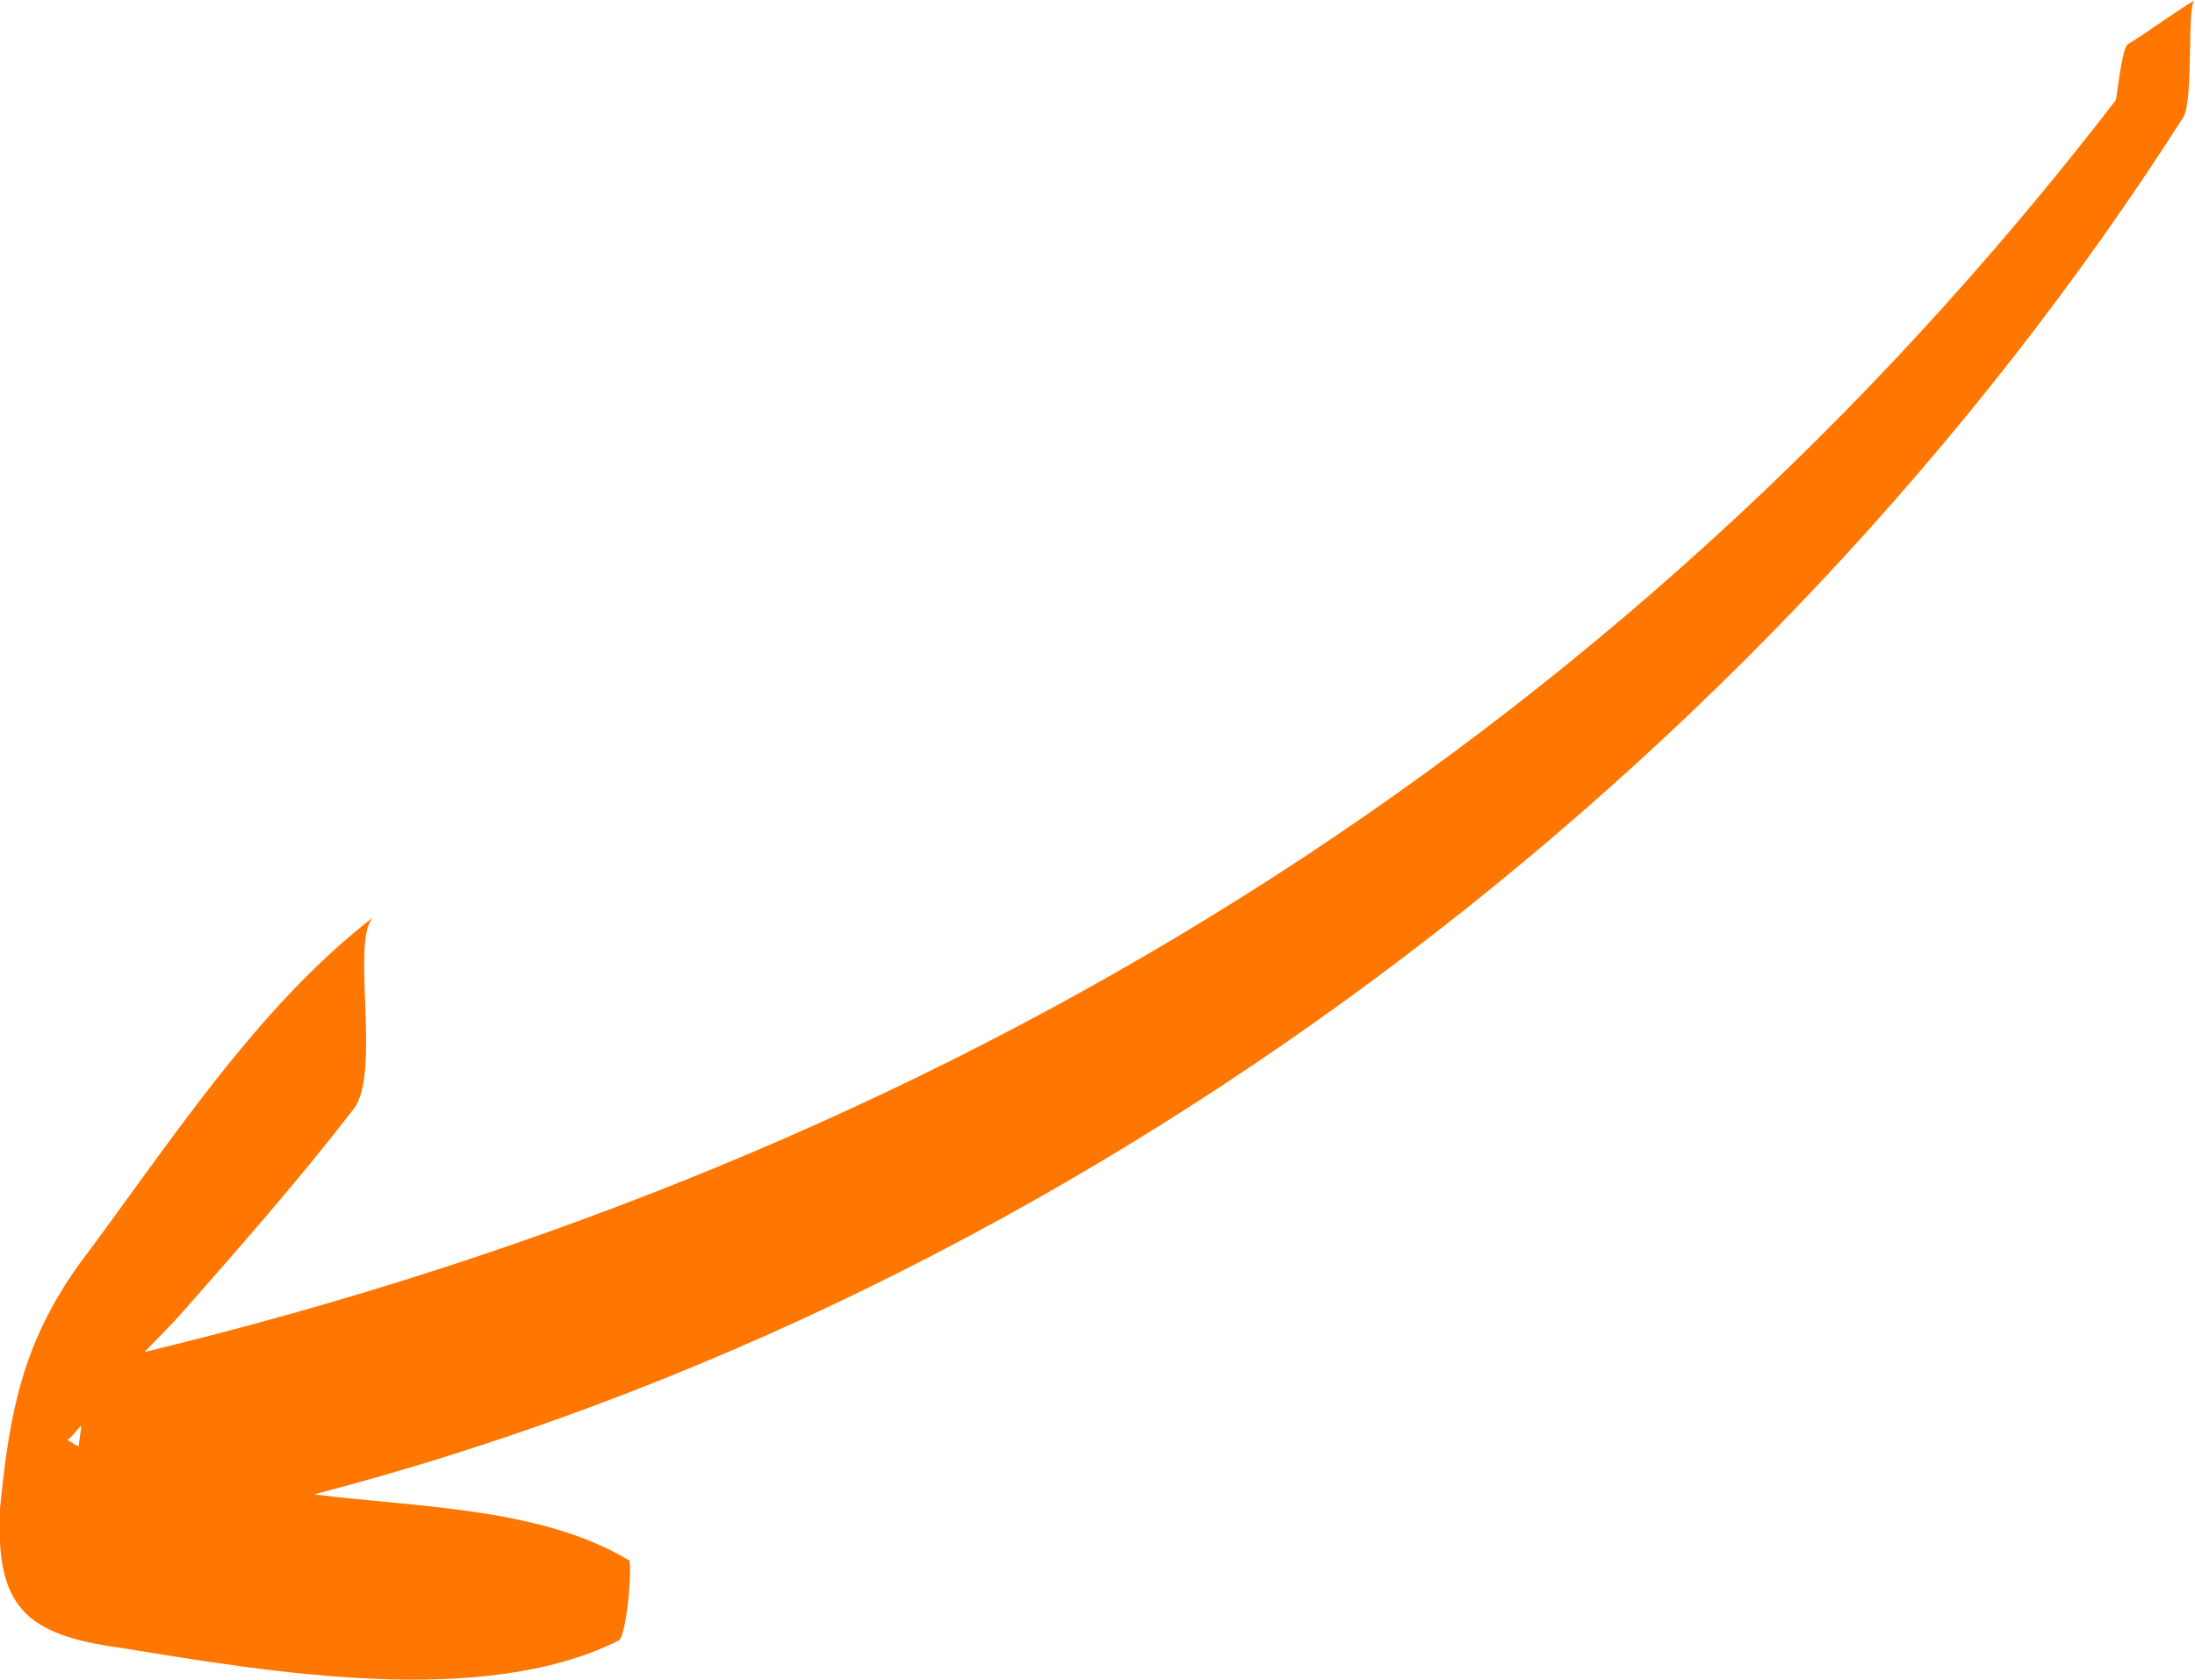 <svg xmlns="http://www.w3.org/2000/svg" viewBox="0 0 127.75 97.78"><g id="CONTENT"><path d="M7.06,95.94c8.63,1.4,21,3.53,28.92-.42.5-.17.83-4.42.63-4.68C31.53,87.77,24.37,87.76,18.28,87,62.52,75.46,102.62,45.06,127.07,6.83c.63-1.11.18-6.66.68-6.83-1.3.78-2.63,1.79-3.92,2.58-.27.2-.52,2.07-.68,3.24C94,43.66,54.76,67.51,8.41,78.71c.83-.85,1.66-1.69,2.22-2.33,3.38-3.84,6.76-7.68,9.93-11.79,1.72-2.16-.29-10.3,1.28-11.28C14.93,58.59,9.78,66.72,4.56,73.66,1.32,78.23.55,82.18,0,87.84-.26,93.53,1.43,95.18,7.06,95.94ZM4.74,83c-.07.47-.1.71-.16,1.18-.23,0-.44-.3-.67-.33C4.44,83.42,4.47,83.19,4.74,83Z" style="fill:#f70"/></g></svg>